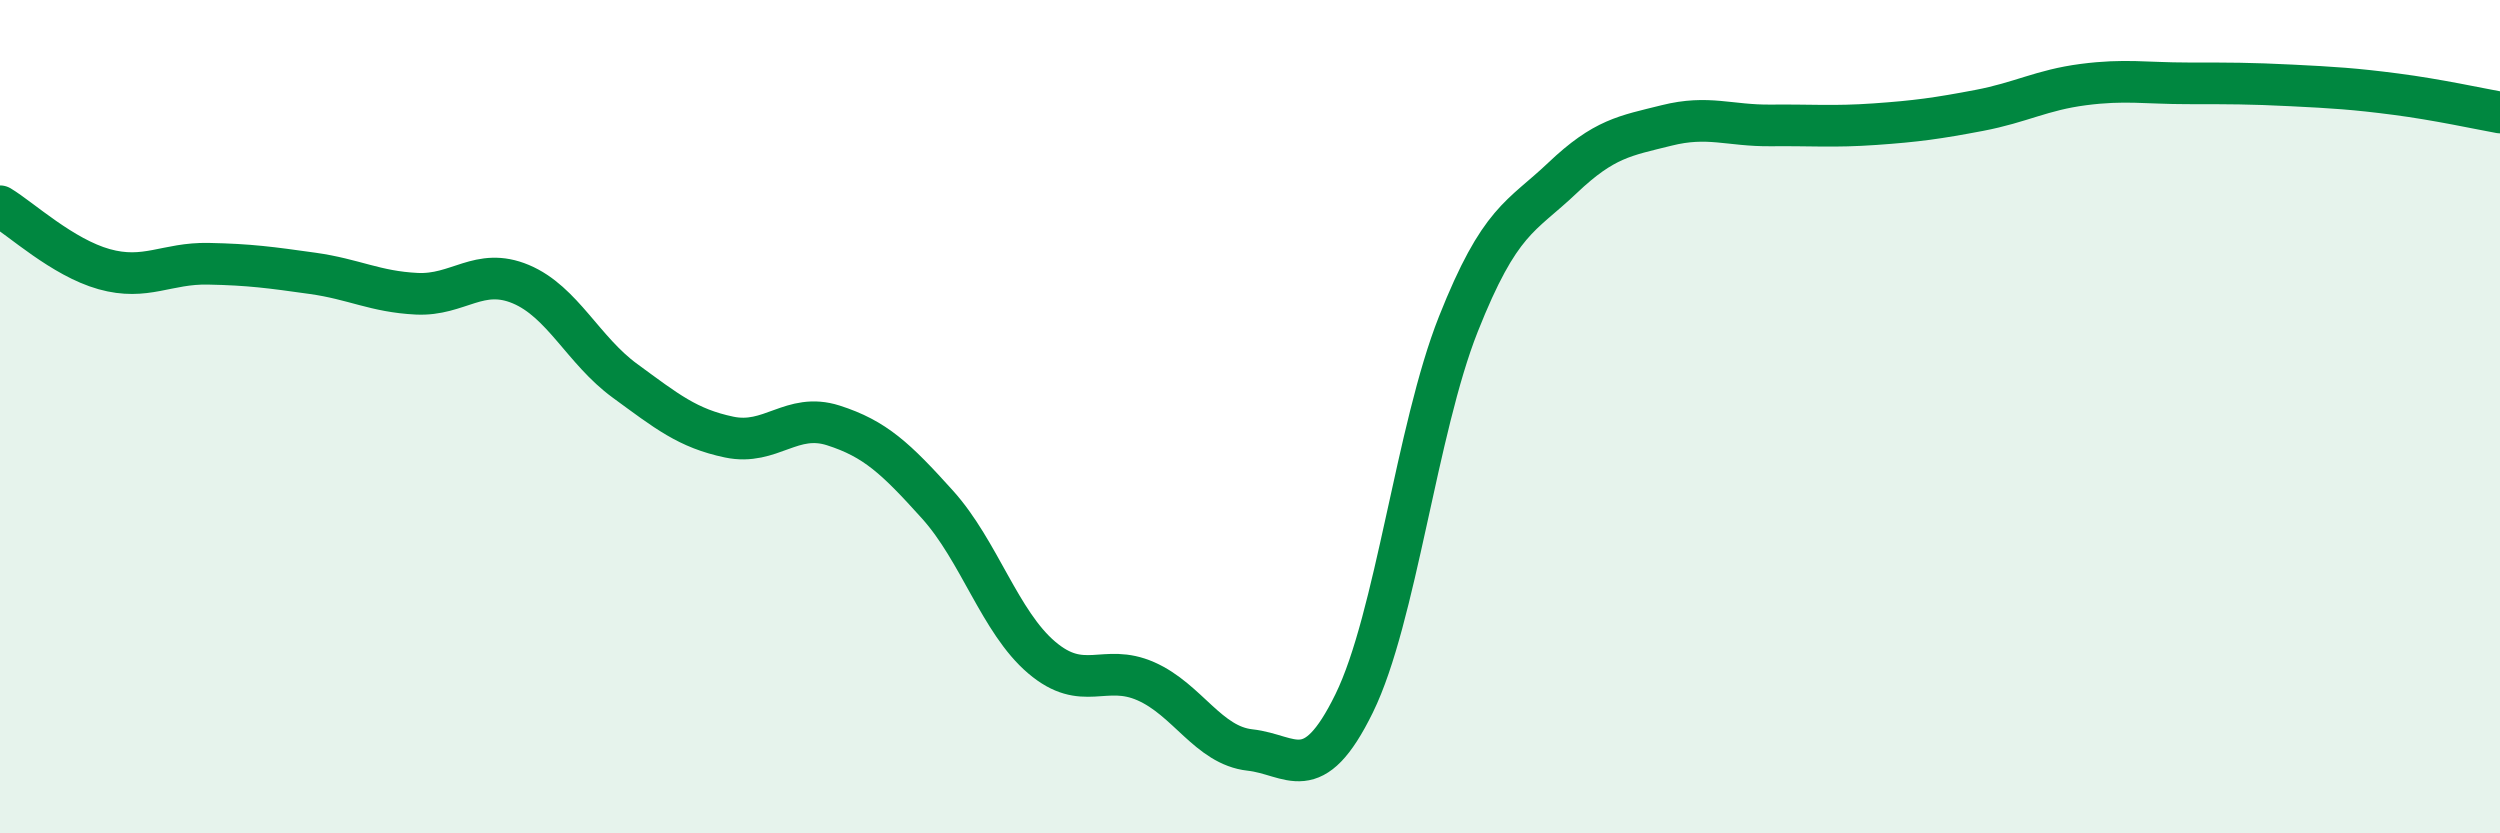 
    <svg width="60" height="20" viewBox="0 0 60 20" xmlns="http://www.w3.org/2000/svg">
      <path
        d="M 0,4.95 C 0.5,5.25 1.5,6.18 2.5,6.46 C 3.5,6.74 4,6.31 5,6.33 C 6,6.35 6.5,6.42 7.5,6.56 C 8.5,6.7 9,7 10,7.05 C 11,7.1 11.5,6.4 12.5,6.82 C 13.5,7.24 14,8.41 15,9.14 C 16,9.87 16.5,10.28 17.5,10.49 C 18.5,10.7 19,9.89 20,10.21 C 21,10.53 21.5,11 22.5,12.11 C 23.5,13.22 24,14.93 25,15.78 C 26,16.63 26.5,15.91 27.5,16.35 C 28.5,16.79 29,17.89 30,18 C 31,18.11 31.5,18.92 32.5,16.88 C 33.5,14.84 34,10.3 35,7.78 C 36,5.26 36.5,5.22 37.5,4.27 C 38.5,3.32 39,3.26 40,3.01 C 41,2.76 41.5,3.02 42.5,3.01 C 43.5,3 44,3.05 45,2.98 C 46,2.91 46.5,2.84 47.5,2.65 C 48.5,2.46 49,2.16 50,2.03 C 51,1.9 51.5,2 52.5,2 C 53.5,2 54,2 55,2.05 C 56,2.1 56.5,2.13 57.5,2.26 C 58.5,2.39 59.5,2.61 60,2.7L60 20L0 20Z"
        fill="#008740"
        opacity="0.1"
        stroke-linecap="round"
        stroke-linejoin="round"
      />
      <path
        d="M 0,4.95 C 0.5,5.25 1.5,6.18 2.5,6.46 C 3.5,6.74 4,6.31 5,6.33 C 6,6.35 6.5,6.42 7.5,6.56 C 8.5,6.7 9,7 10,7.05 C 11,7.1 11.5,6.4 12.5,6.82 C 13.5,7.24 14,8.41 15,9.14 C 16,9.87 16.5,10.28 17.5,10.49 C 18.5,10.7 19,9.89 20,10.21 C 21,10.53 21.5,11 22.5,12.11 C 23.5,13.22 24,14.93 25,15.78 C 26,16.63 26.5,15.91 27.5,16.35 C 28.5,16.79 29,17.89 30,18 C 31,18.11 31.5,18.92 32.5,16.88 C 33.5,14.84 34,10.3 35,7.78 C 36,5.26 36.5,5.22 37.5,4.27 C 38.5,3.32 39,3.26 40,3.01 C 41,2.76 41.5,3.02 42.5,3.01 C 43.5,3 44,3.05 45,2.98 C 46,2.91 46.5,2.84 47.5,2.65 C 48.5,2.46 49,2.16 50,2.03 C 51,1.9 51.5,2 52.5,2 C 53.5,2 54,2 55,2.05 C 56,2.1 56.5,2.13 57.5,2.26 C 58.5,2.39 59.5,2.61 60,2.7"
        stroke="#008740"
        stroke-width="1"
        fill="none"
        stroke-linecap="round"
        stroke-linejoin="round"
      />
    </svg>
  
